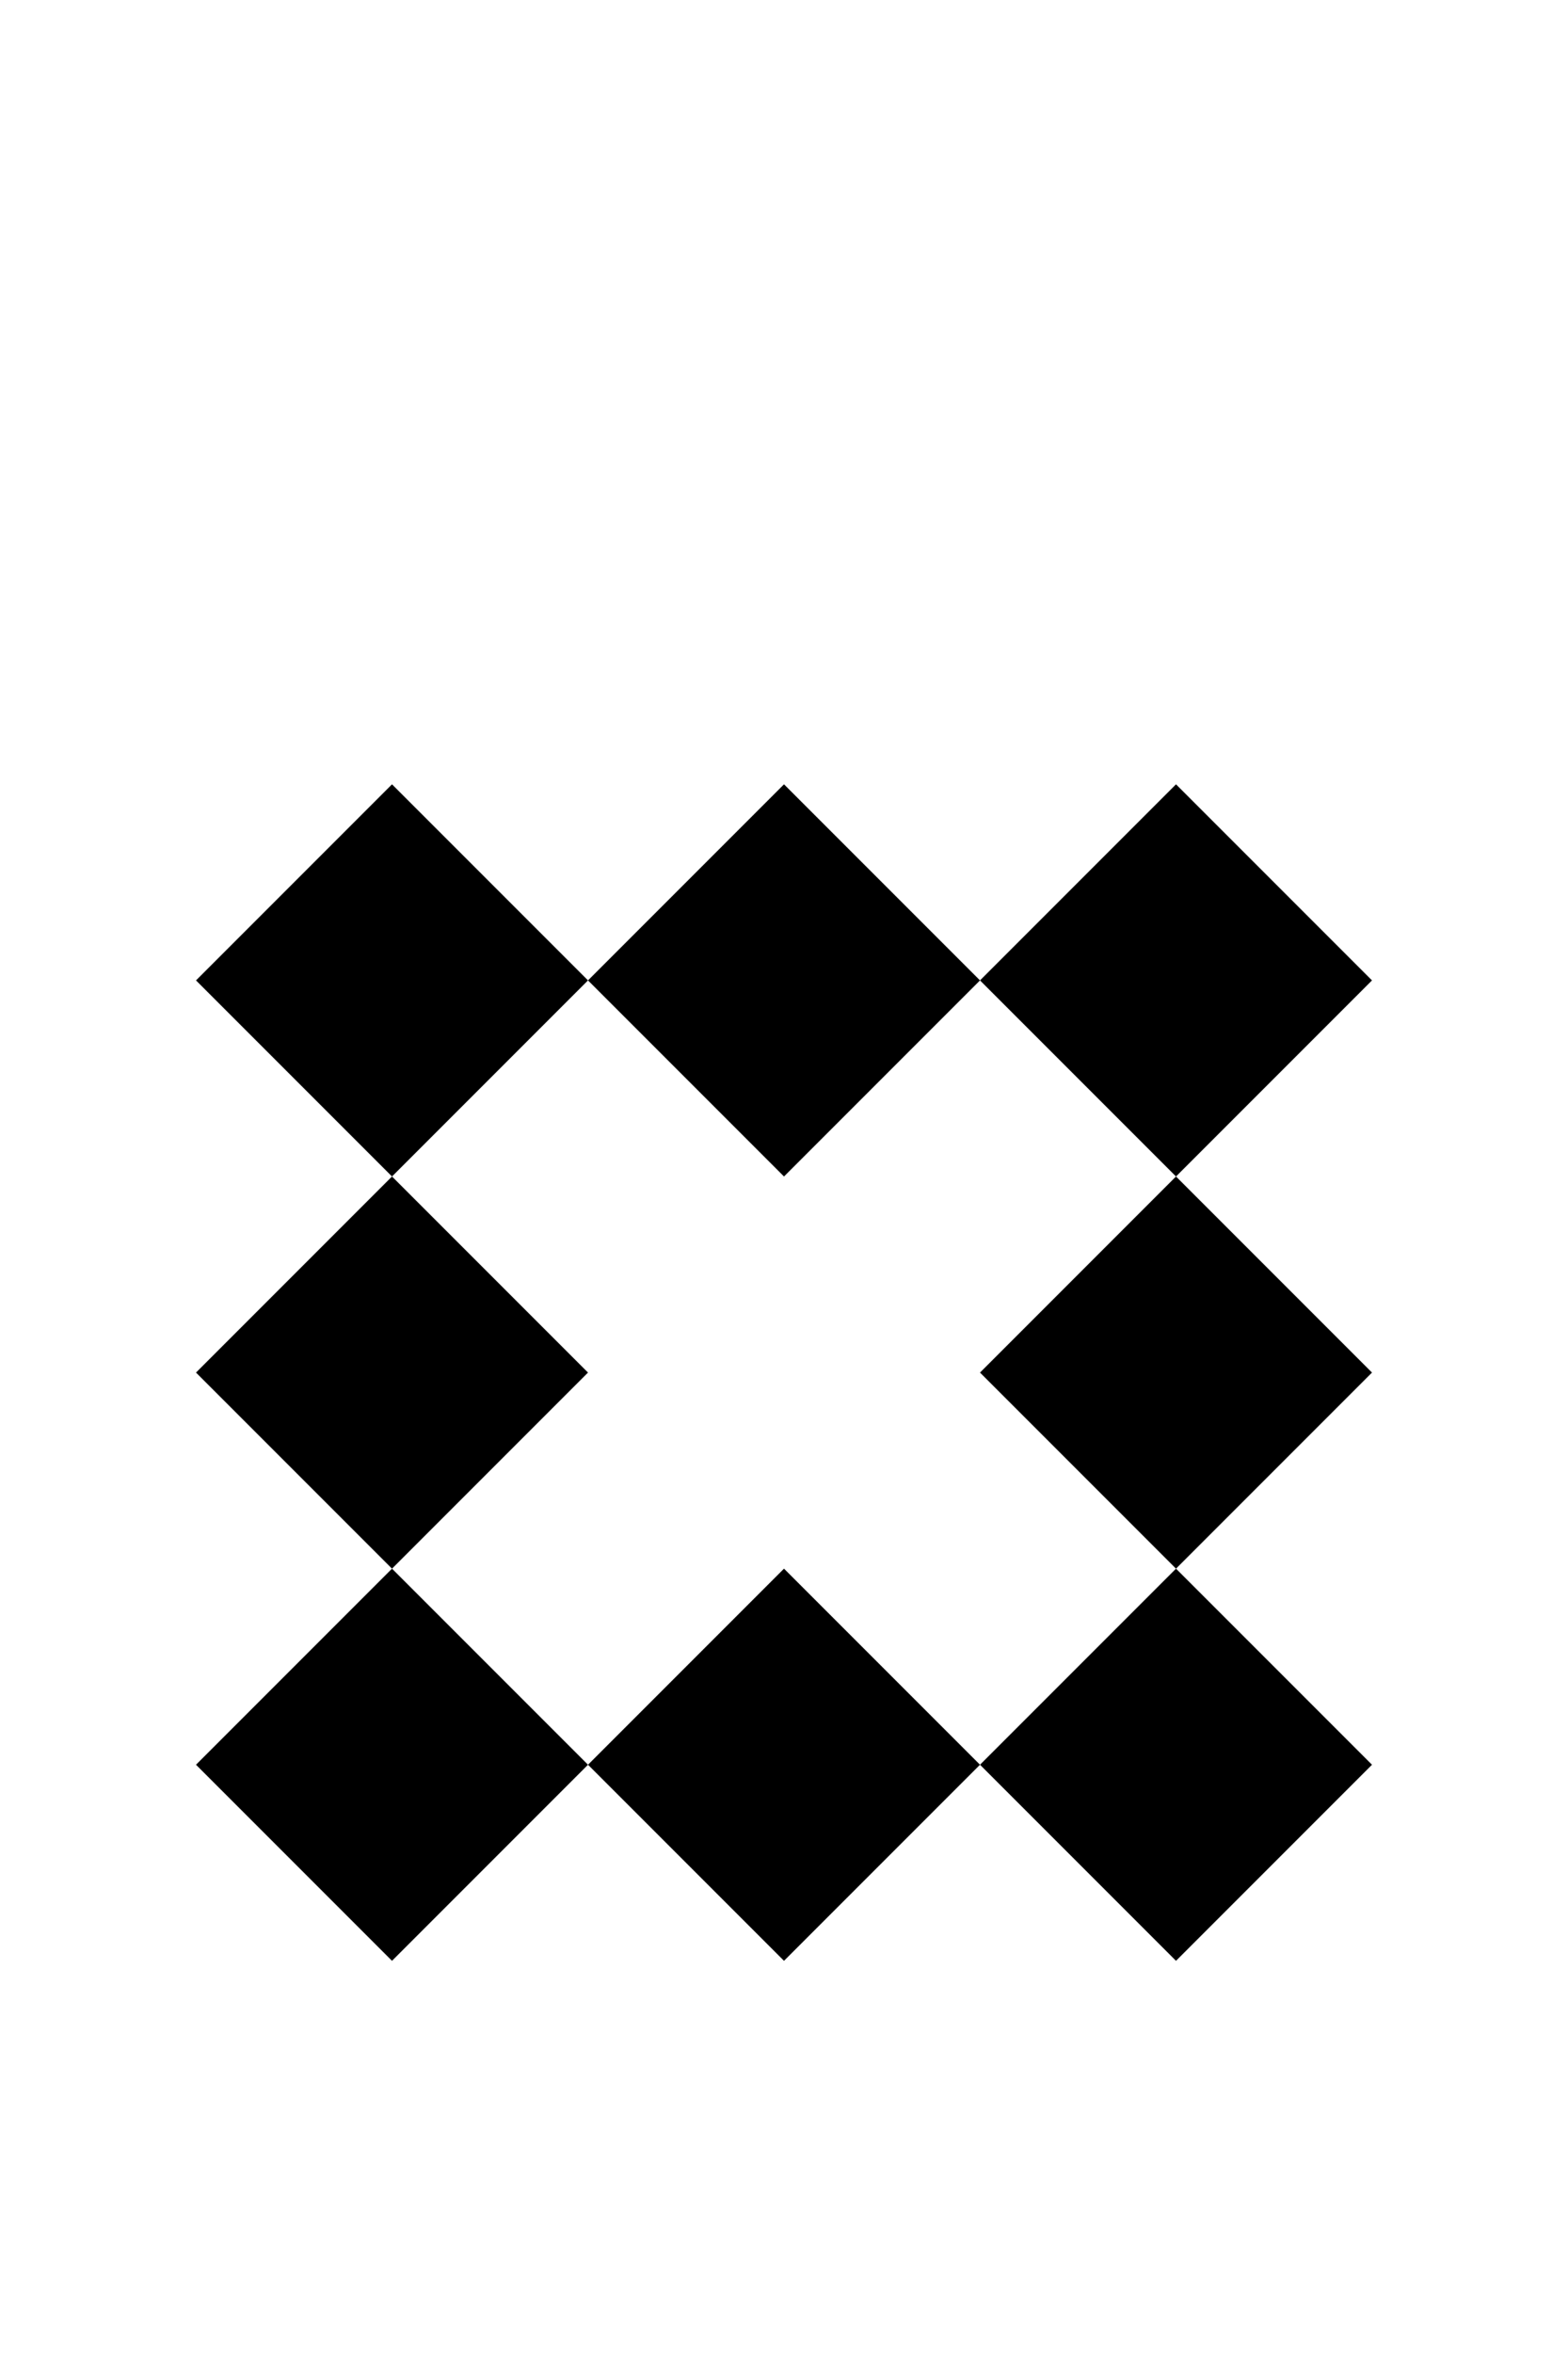 <svg version="1.1" baseProfile="full" xmlns="http://www.w3.org/2000/svg" width="200" height="300">
  <path d="M75,125 l25,25 l25,-25 l-25,-25" class="fill_red"/>
  <path d="M25,125 l25,25 l25,-25 l-25,-25" class="fill_red"/>
  <path d="M125,125 l25,25 l25,-25 l-25,-25" class="fill_red"/>
  <path d="M25,175 l25,25 l25,-25 l-25,-25" class="fill_red"/>
  <path d="M125,175 l25,25 l25,-25 l-25,-25" class="fill_red"/>
  <path d="M75,225 l25,25 l25,-25 l-25,-25" class="fill_red"/>
  <path d="M25,225 l25,25 l25,-25 l-25,-25" class="fill_red"/>
  <path d="M125,225 l25,25 l25,-25 l-25,-25" class="fill_red"/>
</svg>